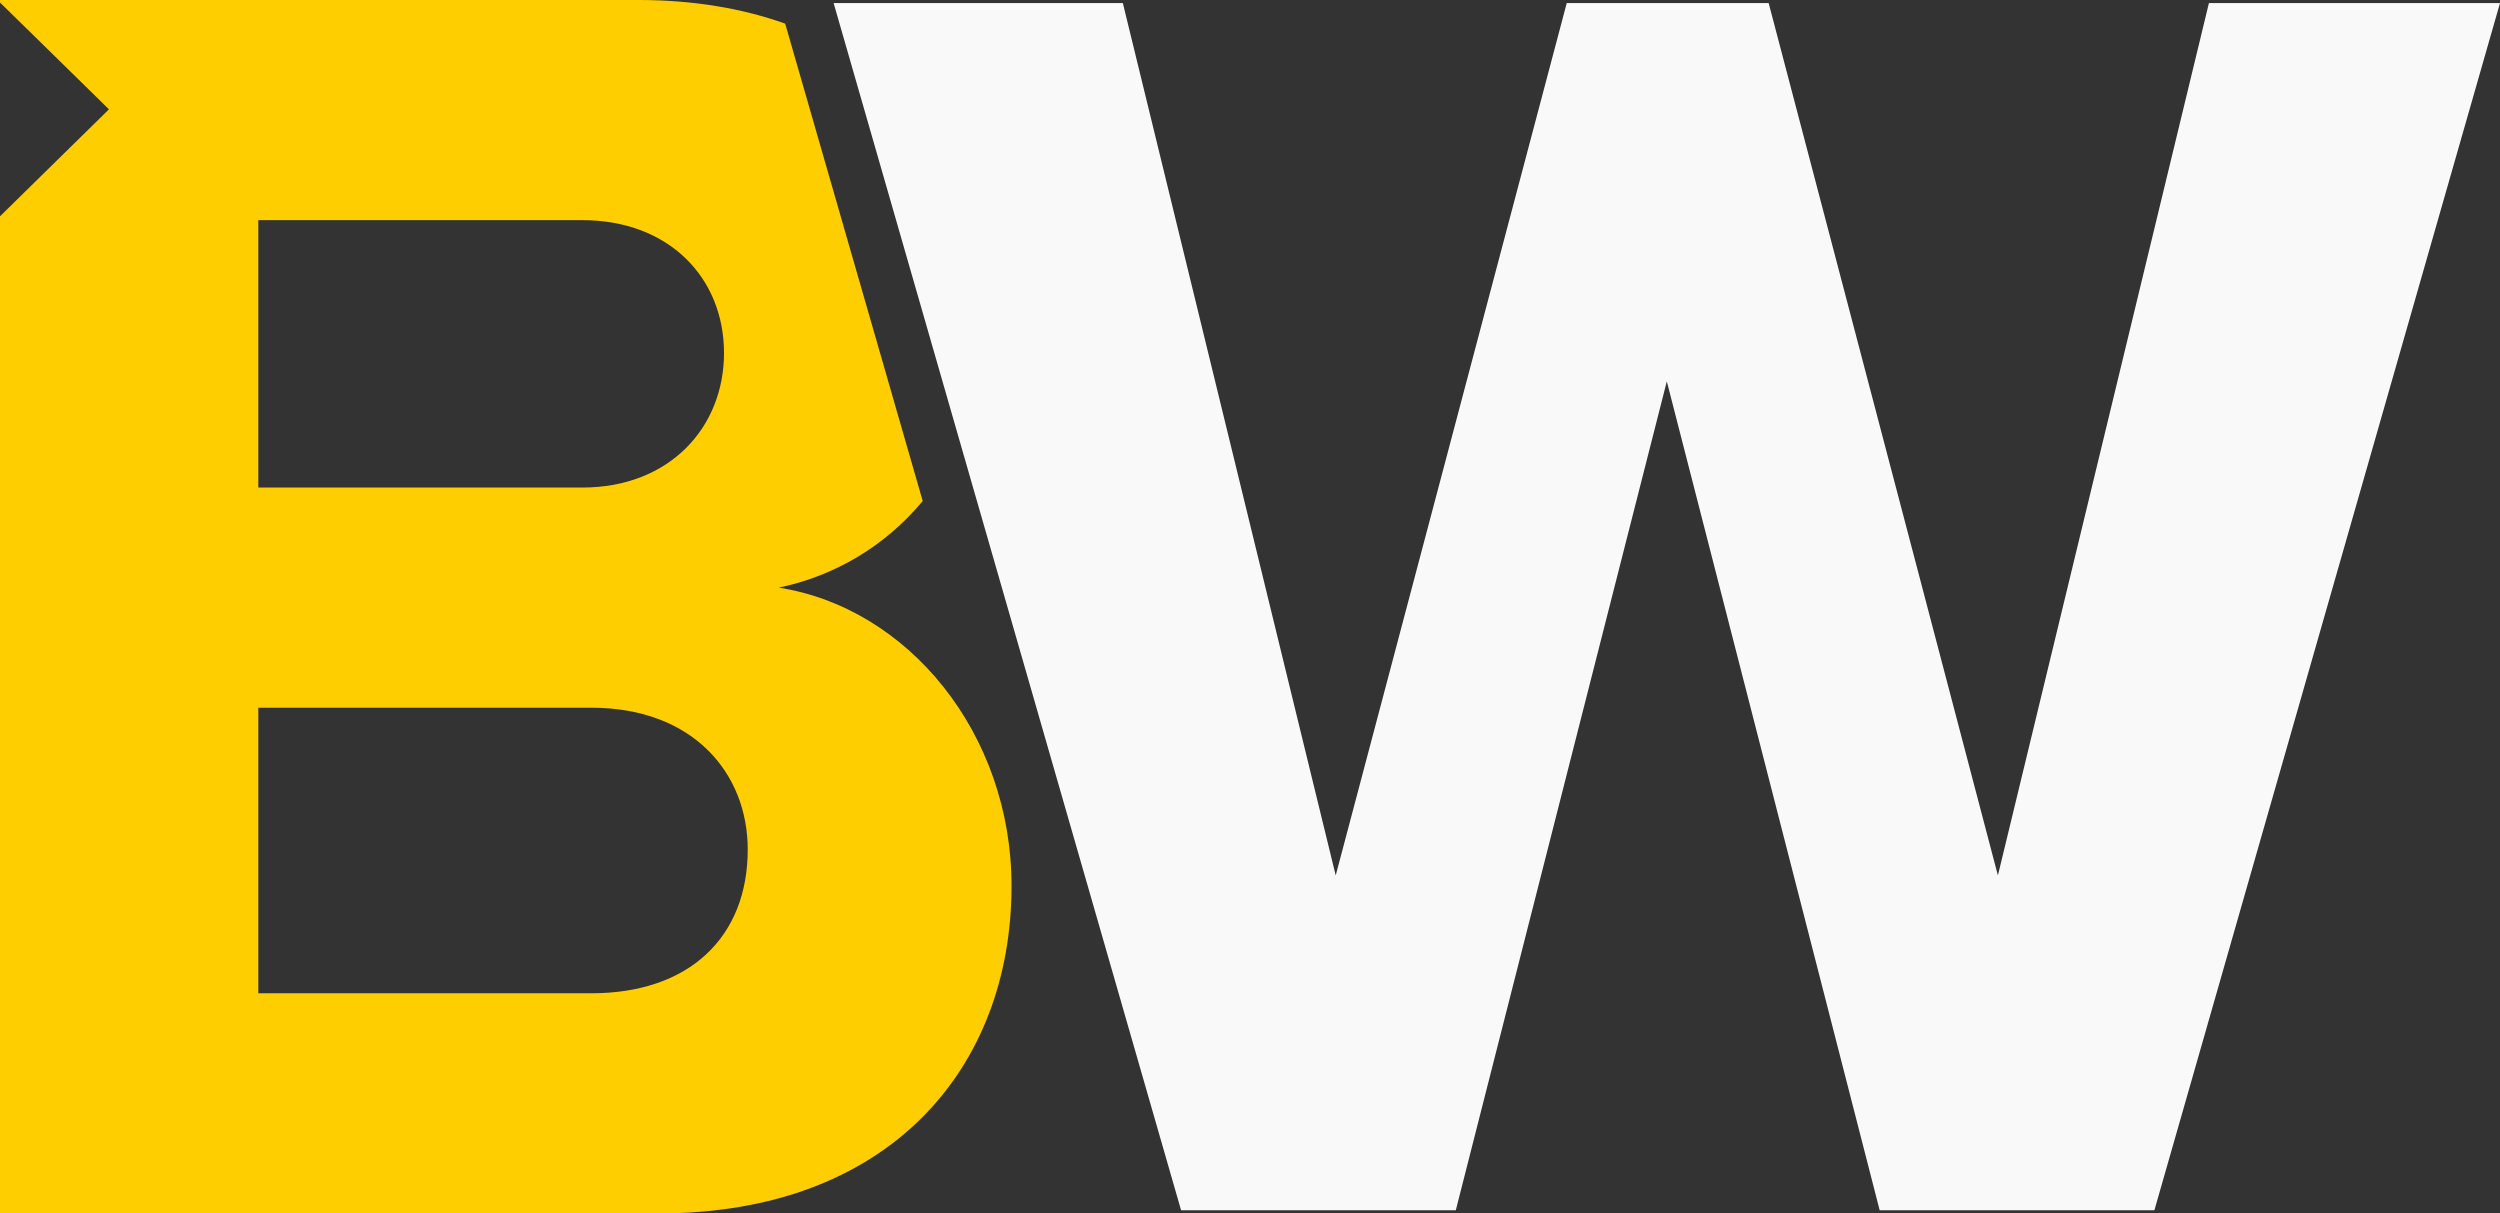 <?xml version="1.0" encoding="UTF-8"?>
<svg id="Layer_2" xmlns="http://www.w3.org/2000/svg" viewBox="0 0 351.03 170.38">
  <rect x="0" y="0" width="351.03" height="170.38" fill="#333333" stroke="none"/>
  <defs>
    <style>
      .cls-1 {
        fill: #f9f9f9;
      }

      .cls-2 {
        fill: #ffce00;
      }
    </style>
  </defs>
  <g id="Layer_1-2" data-name="Layer_1">
    <path class="cls-1" d="M248.34.43l32.19,122.49L310.16.43h40.87l-48.53,169.51h-38.57l-29.89-116.39-29.63,116.39h-38.57L117.05.43h40.61l29.89,122.49L219.99.43"/>
    <path class="cls-2" d="M109.33,82.51c7.81-1.61,14.95-5.81,20.23-12.16L110.25,3.32c-5.95-2.12-12.81-3.32-20.59-3.32H0v.35l15.3,15L0,30.37v140.01h92.47c32.44,0,49.56-20.43,49.56-45.98,0-21.46-14.56-39.08-32.7-41.89ZM36.27,30.91h45.47c12.26,0,19.92,8.17,19.92,18.65s-7.66,18.9-19.92,18.9h-45.47V30.91ZM83.02,139.47h-46.75v-40.1h46.75c14.3,0,21.97,9.2,21.97,19.92,0,12.26-8.17,20.18-21.97,20.18Z"/>
  </g>
</svg>